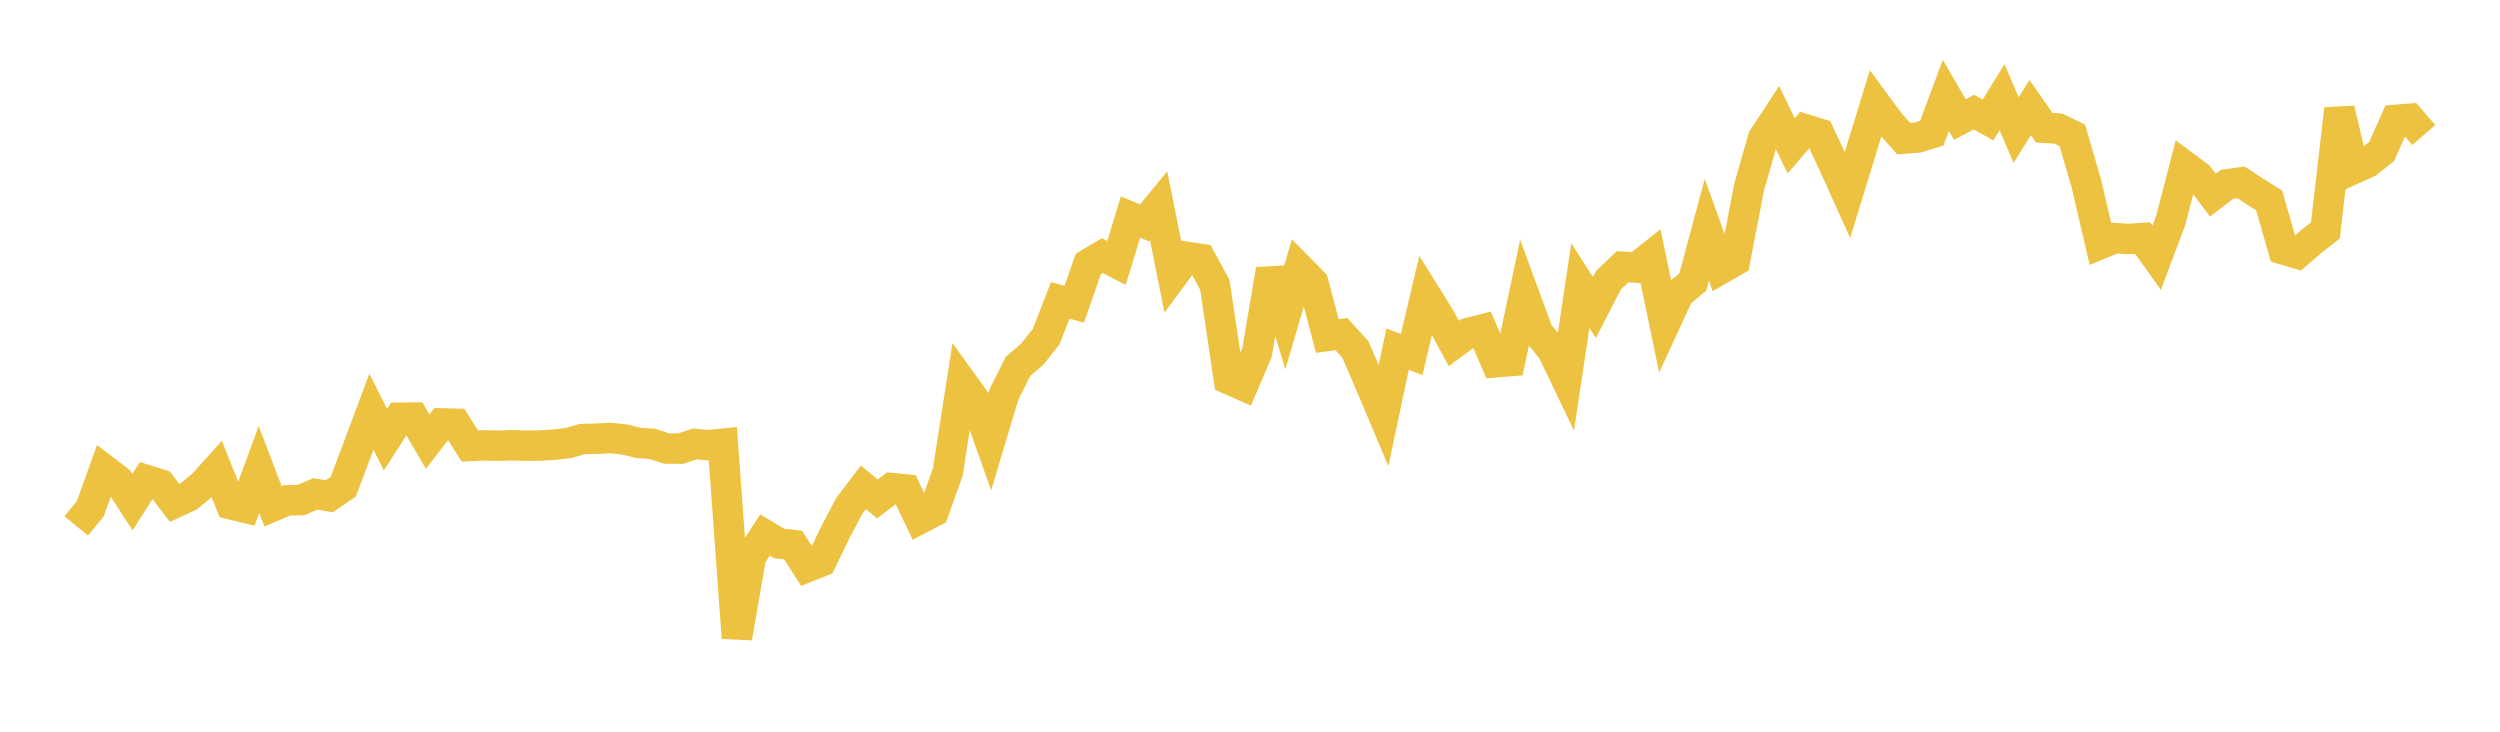 <svg width="164" height="48" xmlns="http://www.w3.org/2000/svg" xmlns:xlink="http://www.w3.org/1999/xlink"><path fill="none" stroke="rgb(237,194,64)" stroke-width="2" d="M5,34.499L5.922,33.375L6.844,30.814L7.766,31.517L8.689,32.941L9.611,31.496L10.533,31.784L11.455,32.992L12.377,32.564L13.299,31.802L14.222,30.776L15.144,33.082L16.066,33.306L16.988,30.8L17.91,33.211L18.832,32.824L19.754,32.804L20.677,32.401L21.599,32.553L22.521,31.923L23.443,29.472L24.365,27.01L25.287,28.843L26.21,27.404L27.132,27.393L28.054,28.969L28.976,27.774L29.898,27.8L30.82,29.256L31.743,29.215L32.665,29.239L33.587,29.206L34.509,29.238L35.431,29.227L36.353,29.173L37.275,29.065L38.198,28.804L39.12,28.781L40.042,28.737L40.964,28.827L41.886,29.053L42.808,29.12L43.731,29.426L44.653,29.428L45.575,29.122L46.497,29.208L47.419,29.111L48.341,41.842L49.263,36.519L50.186,35.099L51.108,35.653L52.03,35.754L52.952,37.199L53.874,36.833L54.796,34.926L55.719,33.178L56.641,31.971L57.563,32.729L58.485,32.02L59.407,32.108L60.329,34.042L61.251,33.562L62.174,30.96L63.096,25.065L64.018,26.343L64.94,28.952L65.862,25.87L66.784,24.029L67.707,23.243L68.629,22.085L69.551,19.706L70.473,19.955L71.395,17.313L72.317,16.77L73.24,17.25L74.162,14.234L75.084,14.626L76.006,13.502L76.928,18.098L77.85,16.852L78.772,16.994L79.695,18.687L80.617,24.882L81.539,25.287L82.461,23.114L83.383,17.692L84.305,20.737L85.228,17.607L86.15,18.542L87.072,22.038L87.994,21.917L88.916,22.931L89.838,25.065L90.76,27.254L91.683,22.901L92.605,23.26L93.527,19.352L94.449,20.829L95.371,22.534L96.293,21.854L97.216,21.619L98.138,23.765L99.06,23.689L99.982,19.327L100.904,21.829L101.826,22.96L102.749,24.882L103.671,18.736L104.593,20.174L105.515,18.382L106.437,17.5L107.359,17.556L108.281,16.828L109.204,21.267L110.126,19.269L111.048,18.499L111.97,15.072L112.892,17.636L113.814,17.105L114.737,12.298L115.659,9.075L116.581,7.668L117.503,9.568L118.425,8.485L119.347,8.765L120.269,10.741L121.192,12.787L122.114,9.793L123.036,6.799L123.958,8.05L124.88,9.093L125.802,9.02L126.725,8.736L127.647,6.257L128.569,7.843L129.491,7.355L130.413,7.871L131.335,6.375L132.257,8.532L133.18,7.057L134.102,8.378L135.024,8.436L135.946,8.882L136.868,12.06L137.79,16.004L138.713,15.622L139.635,15.679L140.557,15.616L141.479,16.911L142.401,14.456L143.323,10.896L144.246,11.583L145.168,12.801L146.09,12.093L147.012,11.964L147.934,12.567L148.856,13.147L149.778,16.36L150.701,16.632L151.623,15.839L152.545,15.118L153.467,7.151L154.389,11.085L155.311,10.668L156.234,9.941L157.156,7.868L158.078,7.792L159,8.857"></path></svg>